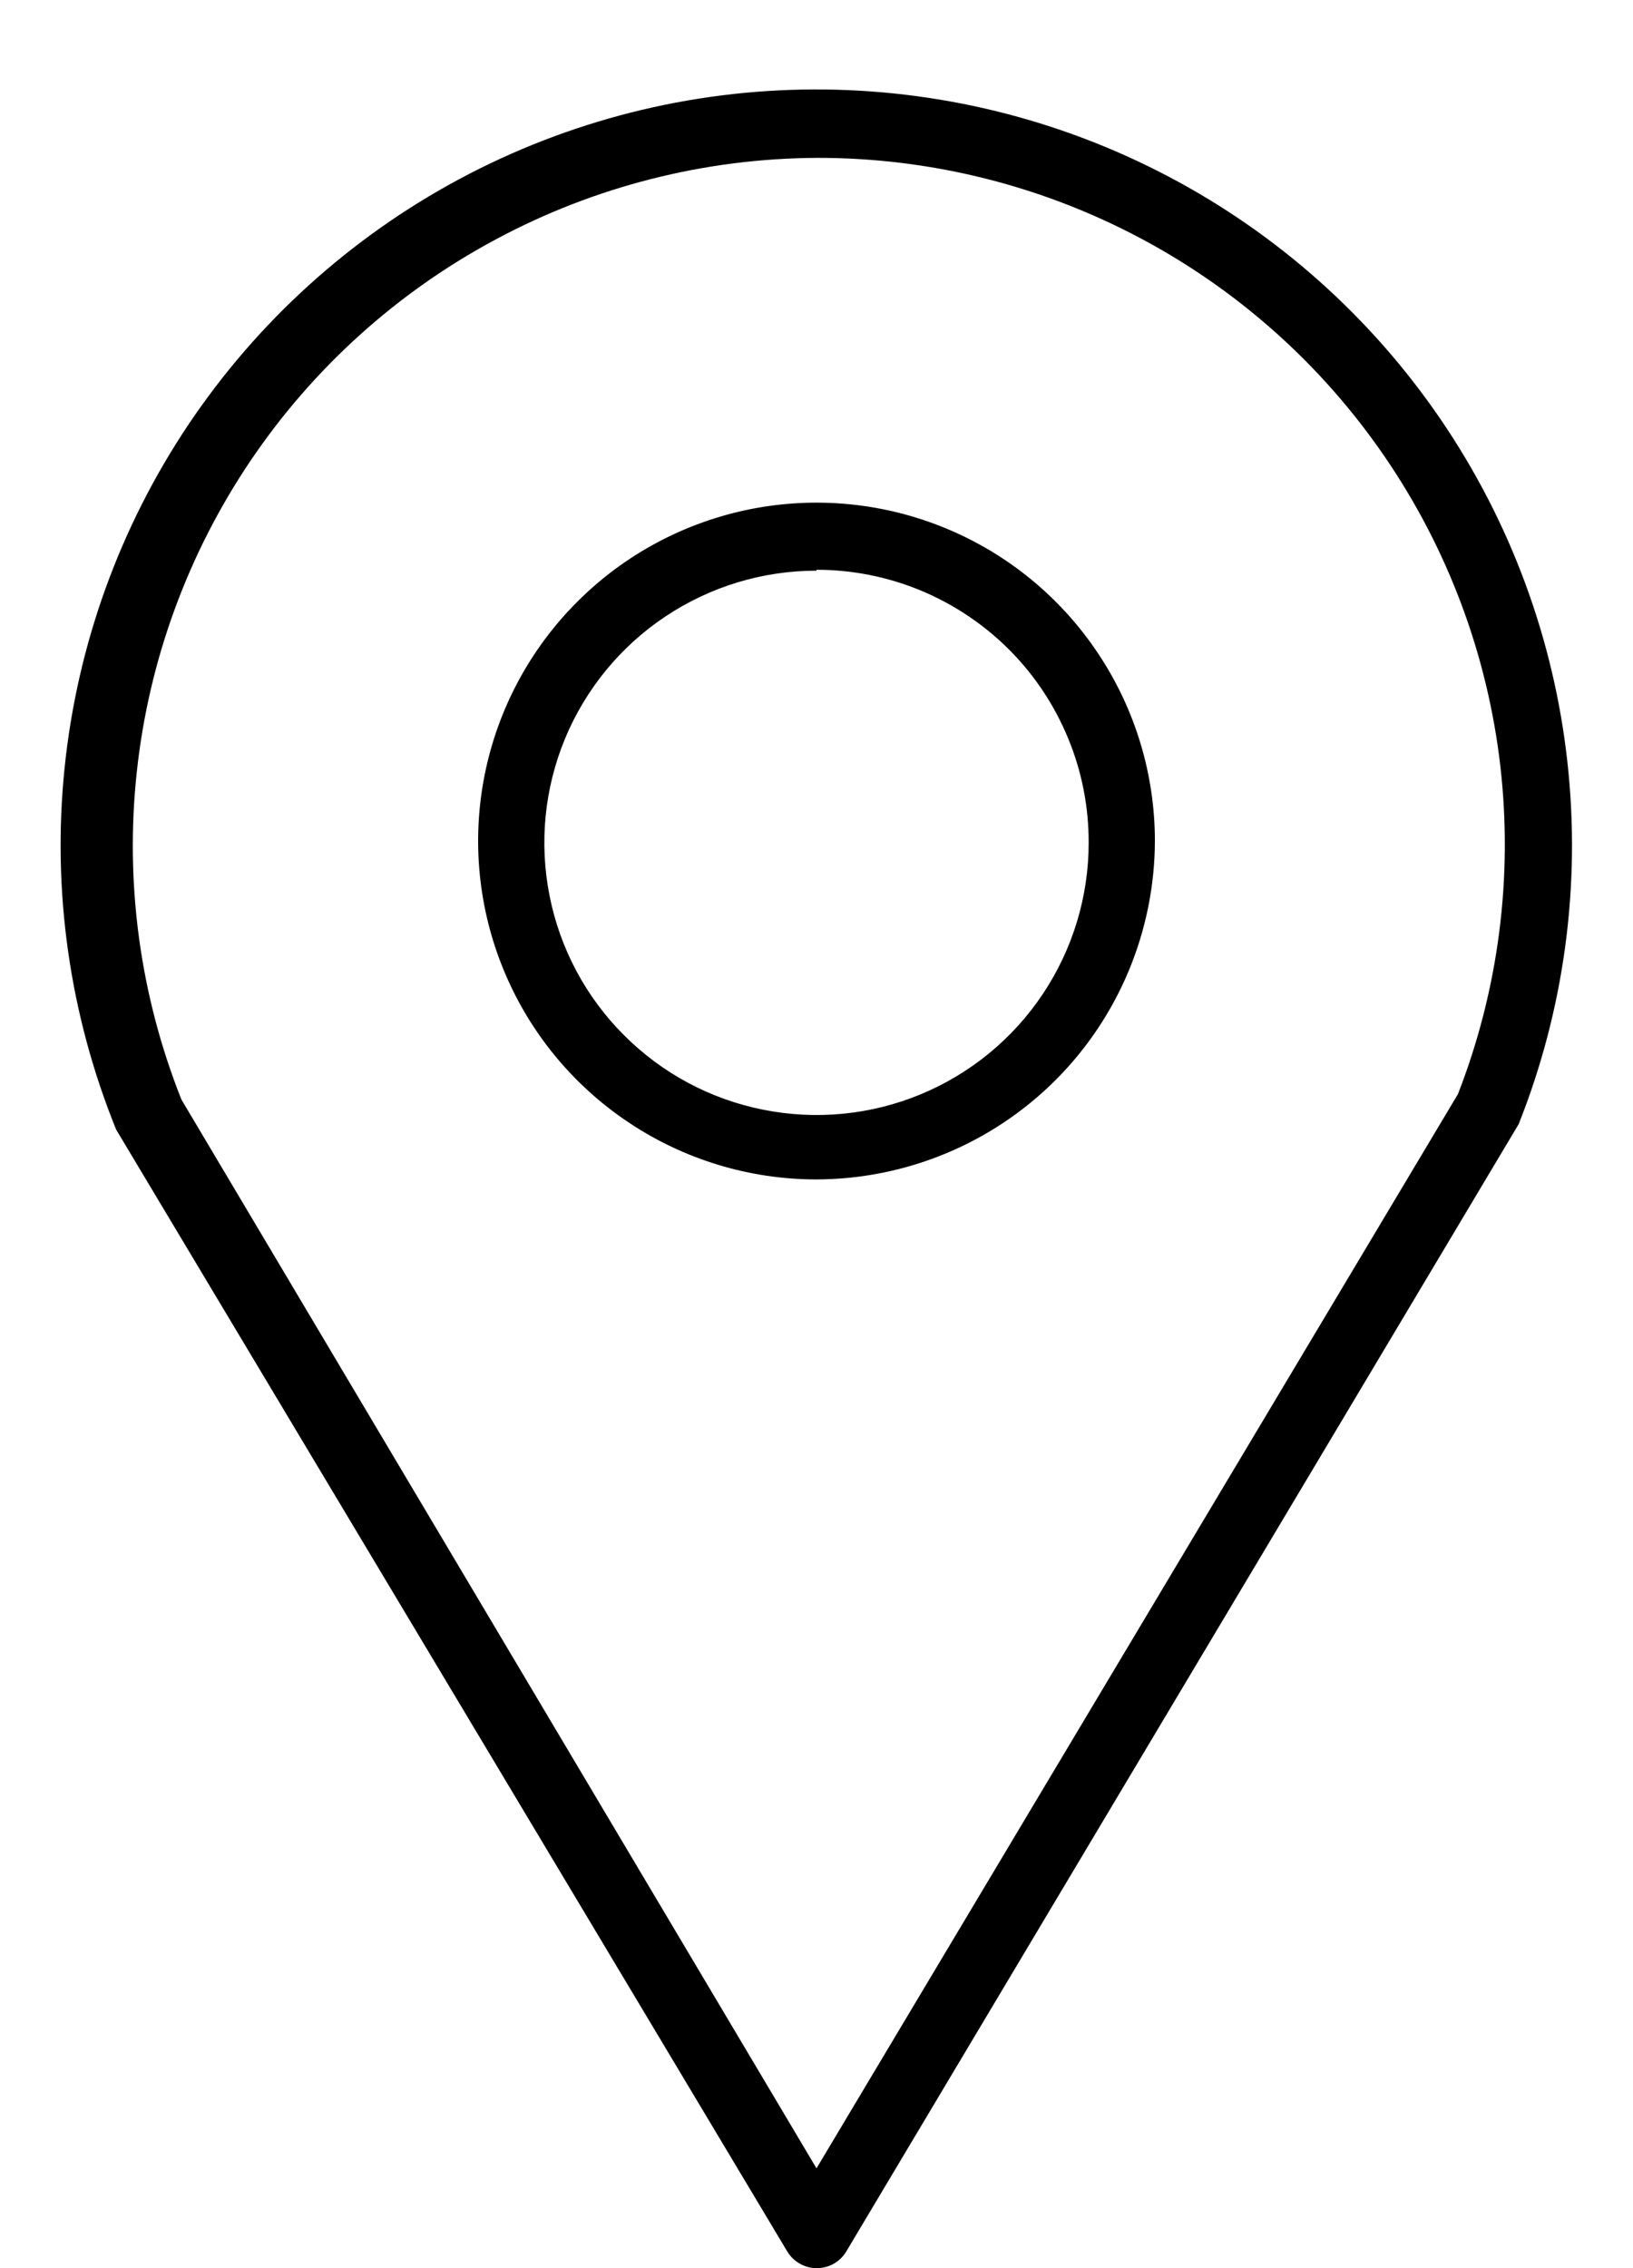 <svg width="18" height="25" viewBox="0 0 18 25" fill="none" xmlns="http://www.w3.org/2000/svg">
<path d="M9 25C8.936 25 8.873 24.983 8.817 24.951C8.761 24.92 8.714 24.875 8.68 24.82L1.28 12.45C0.768 11.188 0.572 9.819 0.712 8.464C0.851 7.109 1.32 5.809 2.079 4.677C2.838 3.546 3.862 2.618 5.063 1.974C6.263 1.331 7.603 0.991 8.966 0.986C10.328 0.981 11.671 1.31 12.876 1.944C14.082 2.578 15.113 3.498 15.881 4.624C16.648 5.749 17.128 7.046 17.277 8.4C17.427 9.754 17.243 11.124 16.74 12.39L9.32 24.83C9.285 24.883 9.237 24.926 9.182 24.956C9.126 24.985 9.063 25.001 9 25ZM9 1.74C7.766 1.747 6.553 2.055 5.466 2.638C4.378 3.22 3.449 4.059 2.759 5.082C2.07 6.105 1.64 7.28 1.508 8.507C1.375 9.733 1.544 10.974 2 12.12L9 23.9L16.07 12.06C16.518 10.911 16.678 9.671 16.538 8.446C16.397 7.221 15.959 6.049 15.262 5.032C14.565 4.014 13.631 3.183 12.539 2.609C11.448 2.036 10.233 1.737 9 1.74Z" fill="black"/>
<path d="M9 13C8.262 13 7.541 12.781 6.928 12.371C6.314 11.961 5.836 11.379 5.554 10.697C5.272 10.016 5.198 9.266 5.342 8.542C5.486 7.819 5.841 7.154 6.363 6.633C6.884 6.111 7.549 5.756 8.272 5.612C8.996 5.468 9.746 5.542 10.427 5.824C11.109 6.106 11.691 6.584 12.101 7.198C12.511 7.811 12.73 8.532 12.73 9.27C12.727 10.258 12.334 11.206 11.635 11.905C10.936 12.604 9.988 12.997 9 13ZM9 6.29C8.407 6.29 7.827 6.466 7.333 6.796C6.84 7.125 6.455 7.594 6.228 8.142C6.001 8.69 5.942 9.293 6.058 9.875C6.173 10.457 6.459 10.992 6.879 11.411C7.298 11.831 7.833 12.117 8.415 12.232C8.997 12.348 9.6 12.289 10.148 12.062C10.696 11.835 11.165 11.45 11.494 10.957C11.824 10.463 12 9.883 12 9.29C12.001 8.895 11.925 8.504 11.774 8.139C11.624 7.774 11.404 7.442 11.125 7.162C10.846 6.883 10.515 6.661 10.15 6.509C9.786 6.358 9.395 6.28 9 6.28V6.29Z" fill="black"/>
</svg>
